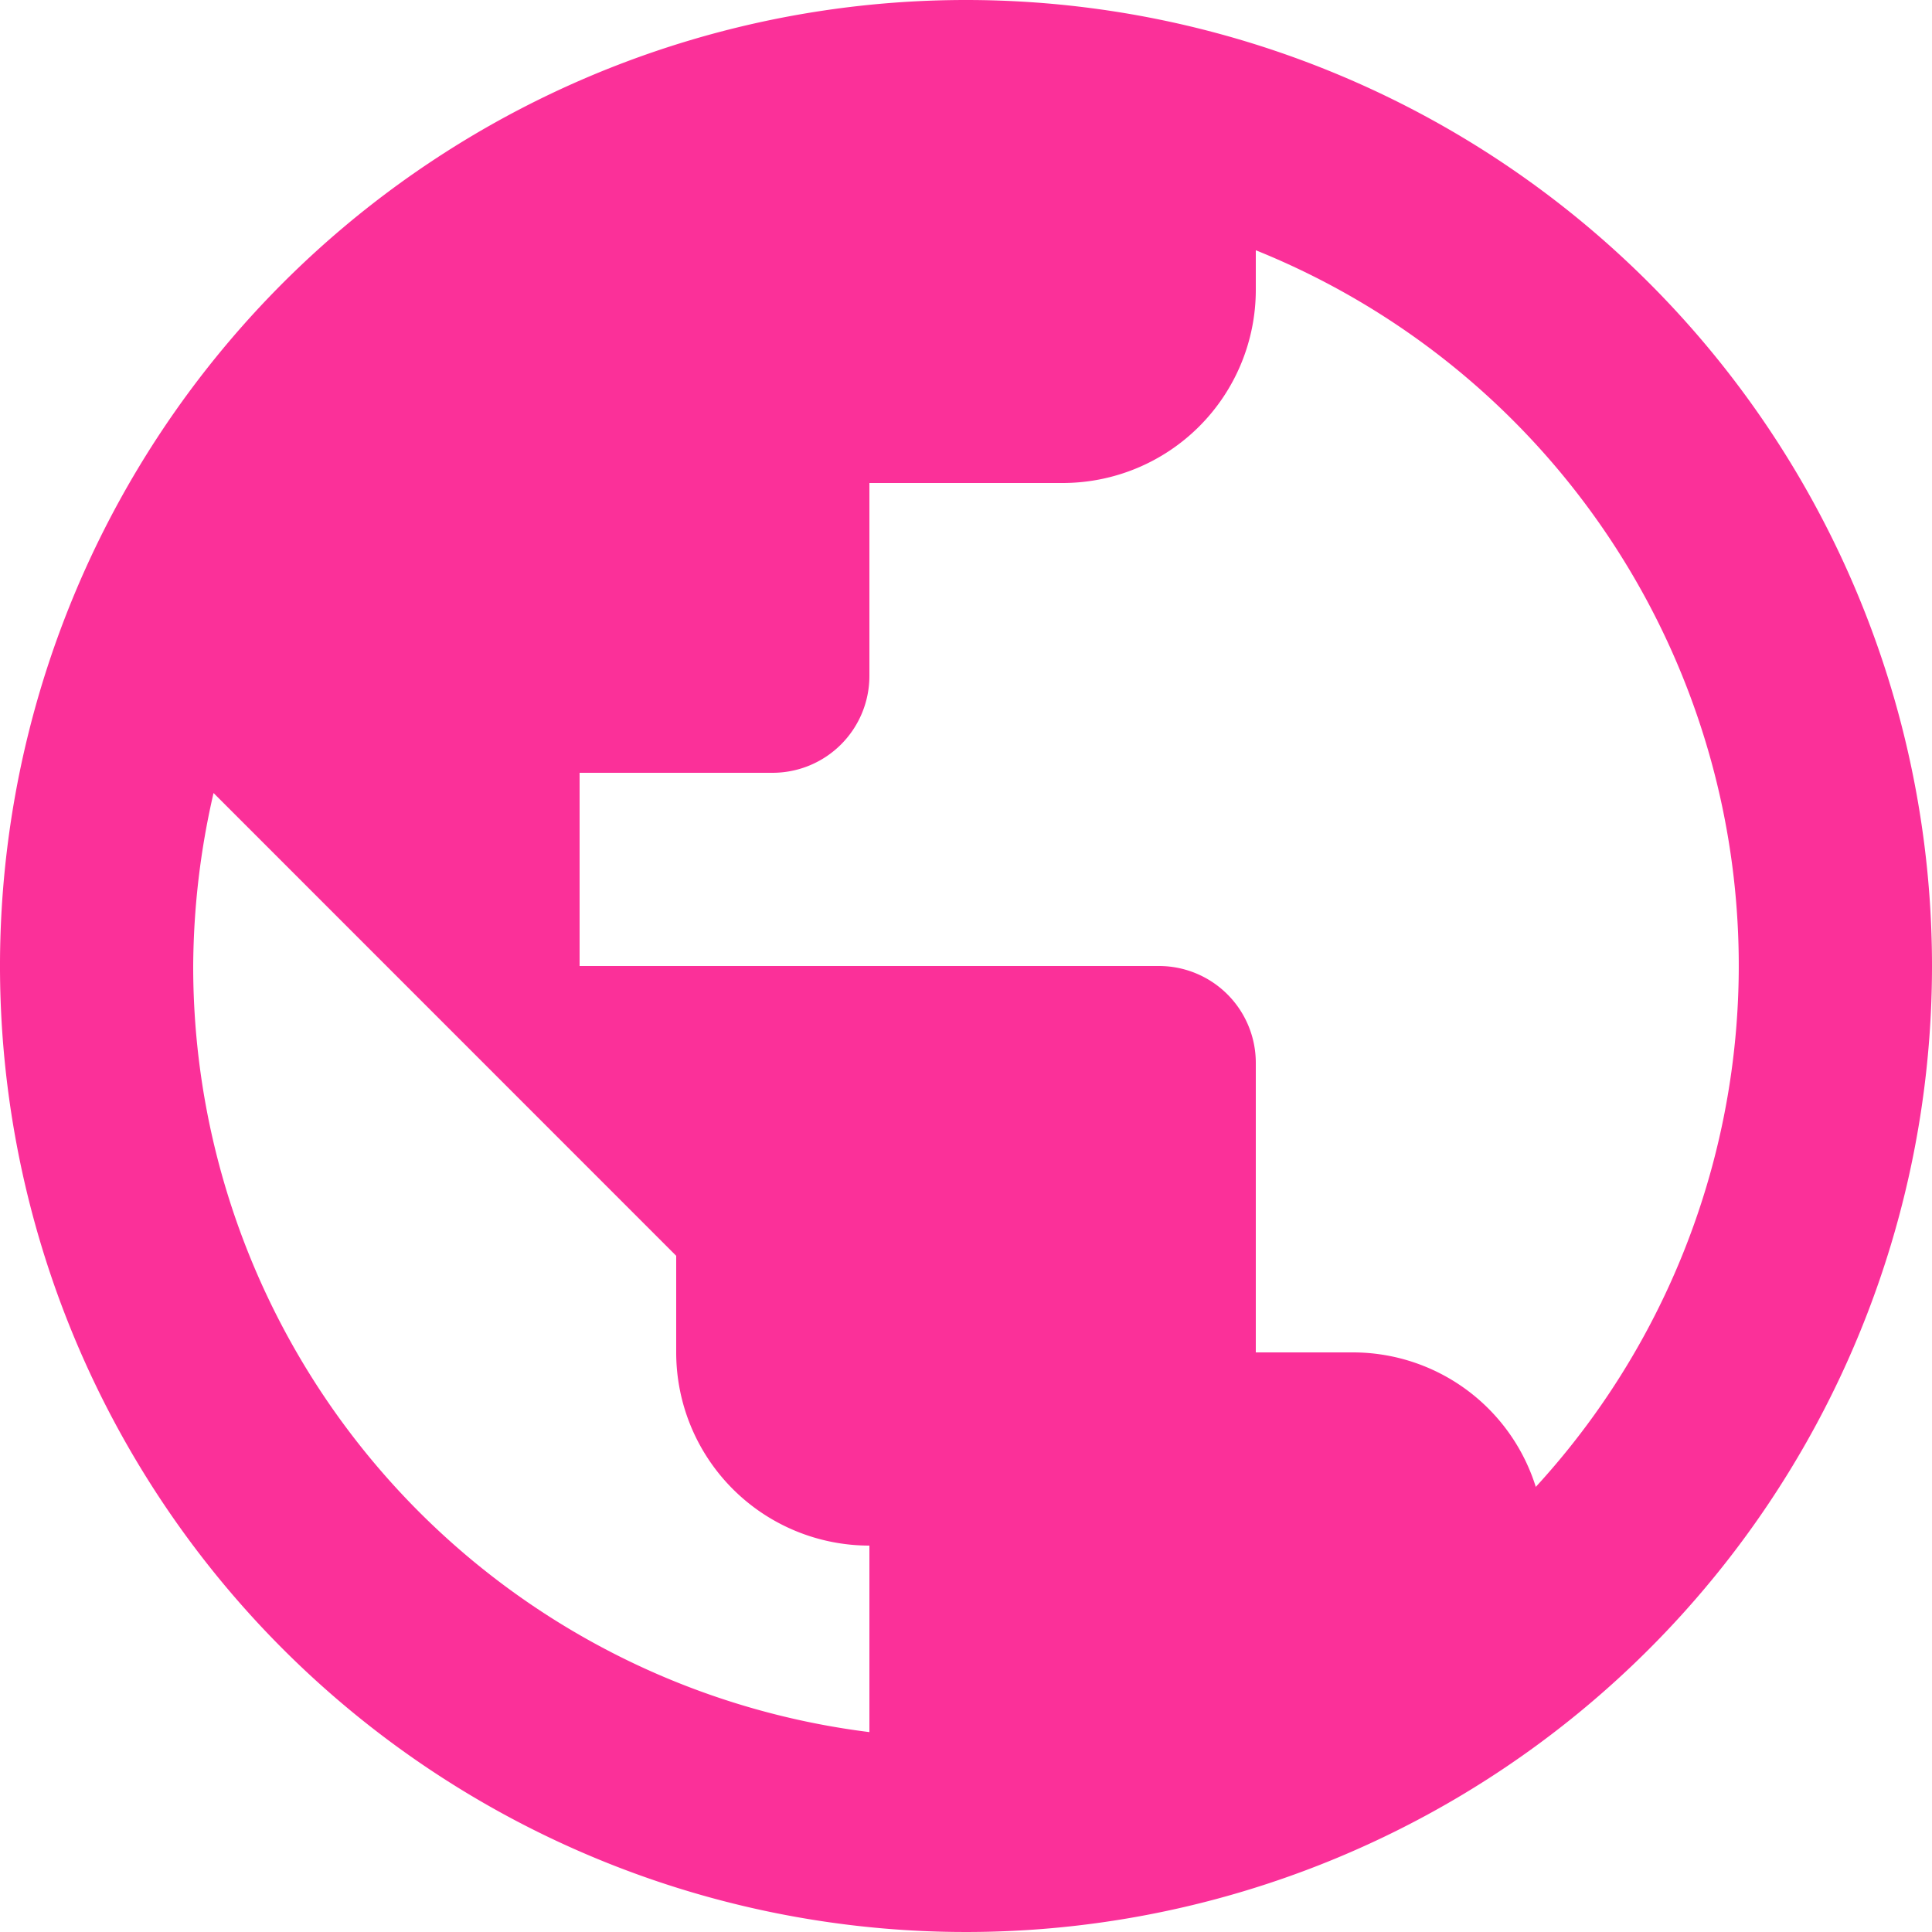 <svg xmlns="http://www.w3.org/2000/svg" viewBox="0 0 15 15">
  <defs>
    <style>
      .cls-1 {
        fill: #fb3099;
      }
    </style>
  </defs>
  <path id="Path_369" data-name="Path 369" class="cls-1" d="M9.5,2A7.5,7.5,0,1,0,17,9.5,7.5,7.5,0,0,0,9.5,2ZM8.75,15.448A5.991,5.991,0,0,1,3.5,9.5a6.088,6.088,0,0,1,.158-1.343L7.25,11.75v.75A1.5,1.5,0,0,0,8.75,14Zm5.175-1.9A1.488,1.488,0,0,0,12.5,12.5h-.75V10.25A.752.752,0,0,0,11,9.5H6.5V8H8a.752.752,0,0,0,.75-.75V5.75h1.5a1.5,1.5,0,0,0,1.5-1.5V3.943a5.987,5.987,0,0,1,2.175,9.6Z" transform="translate(-2 -2)"/>
</svg>

